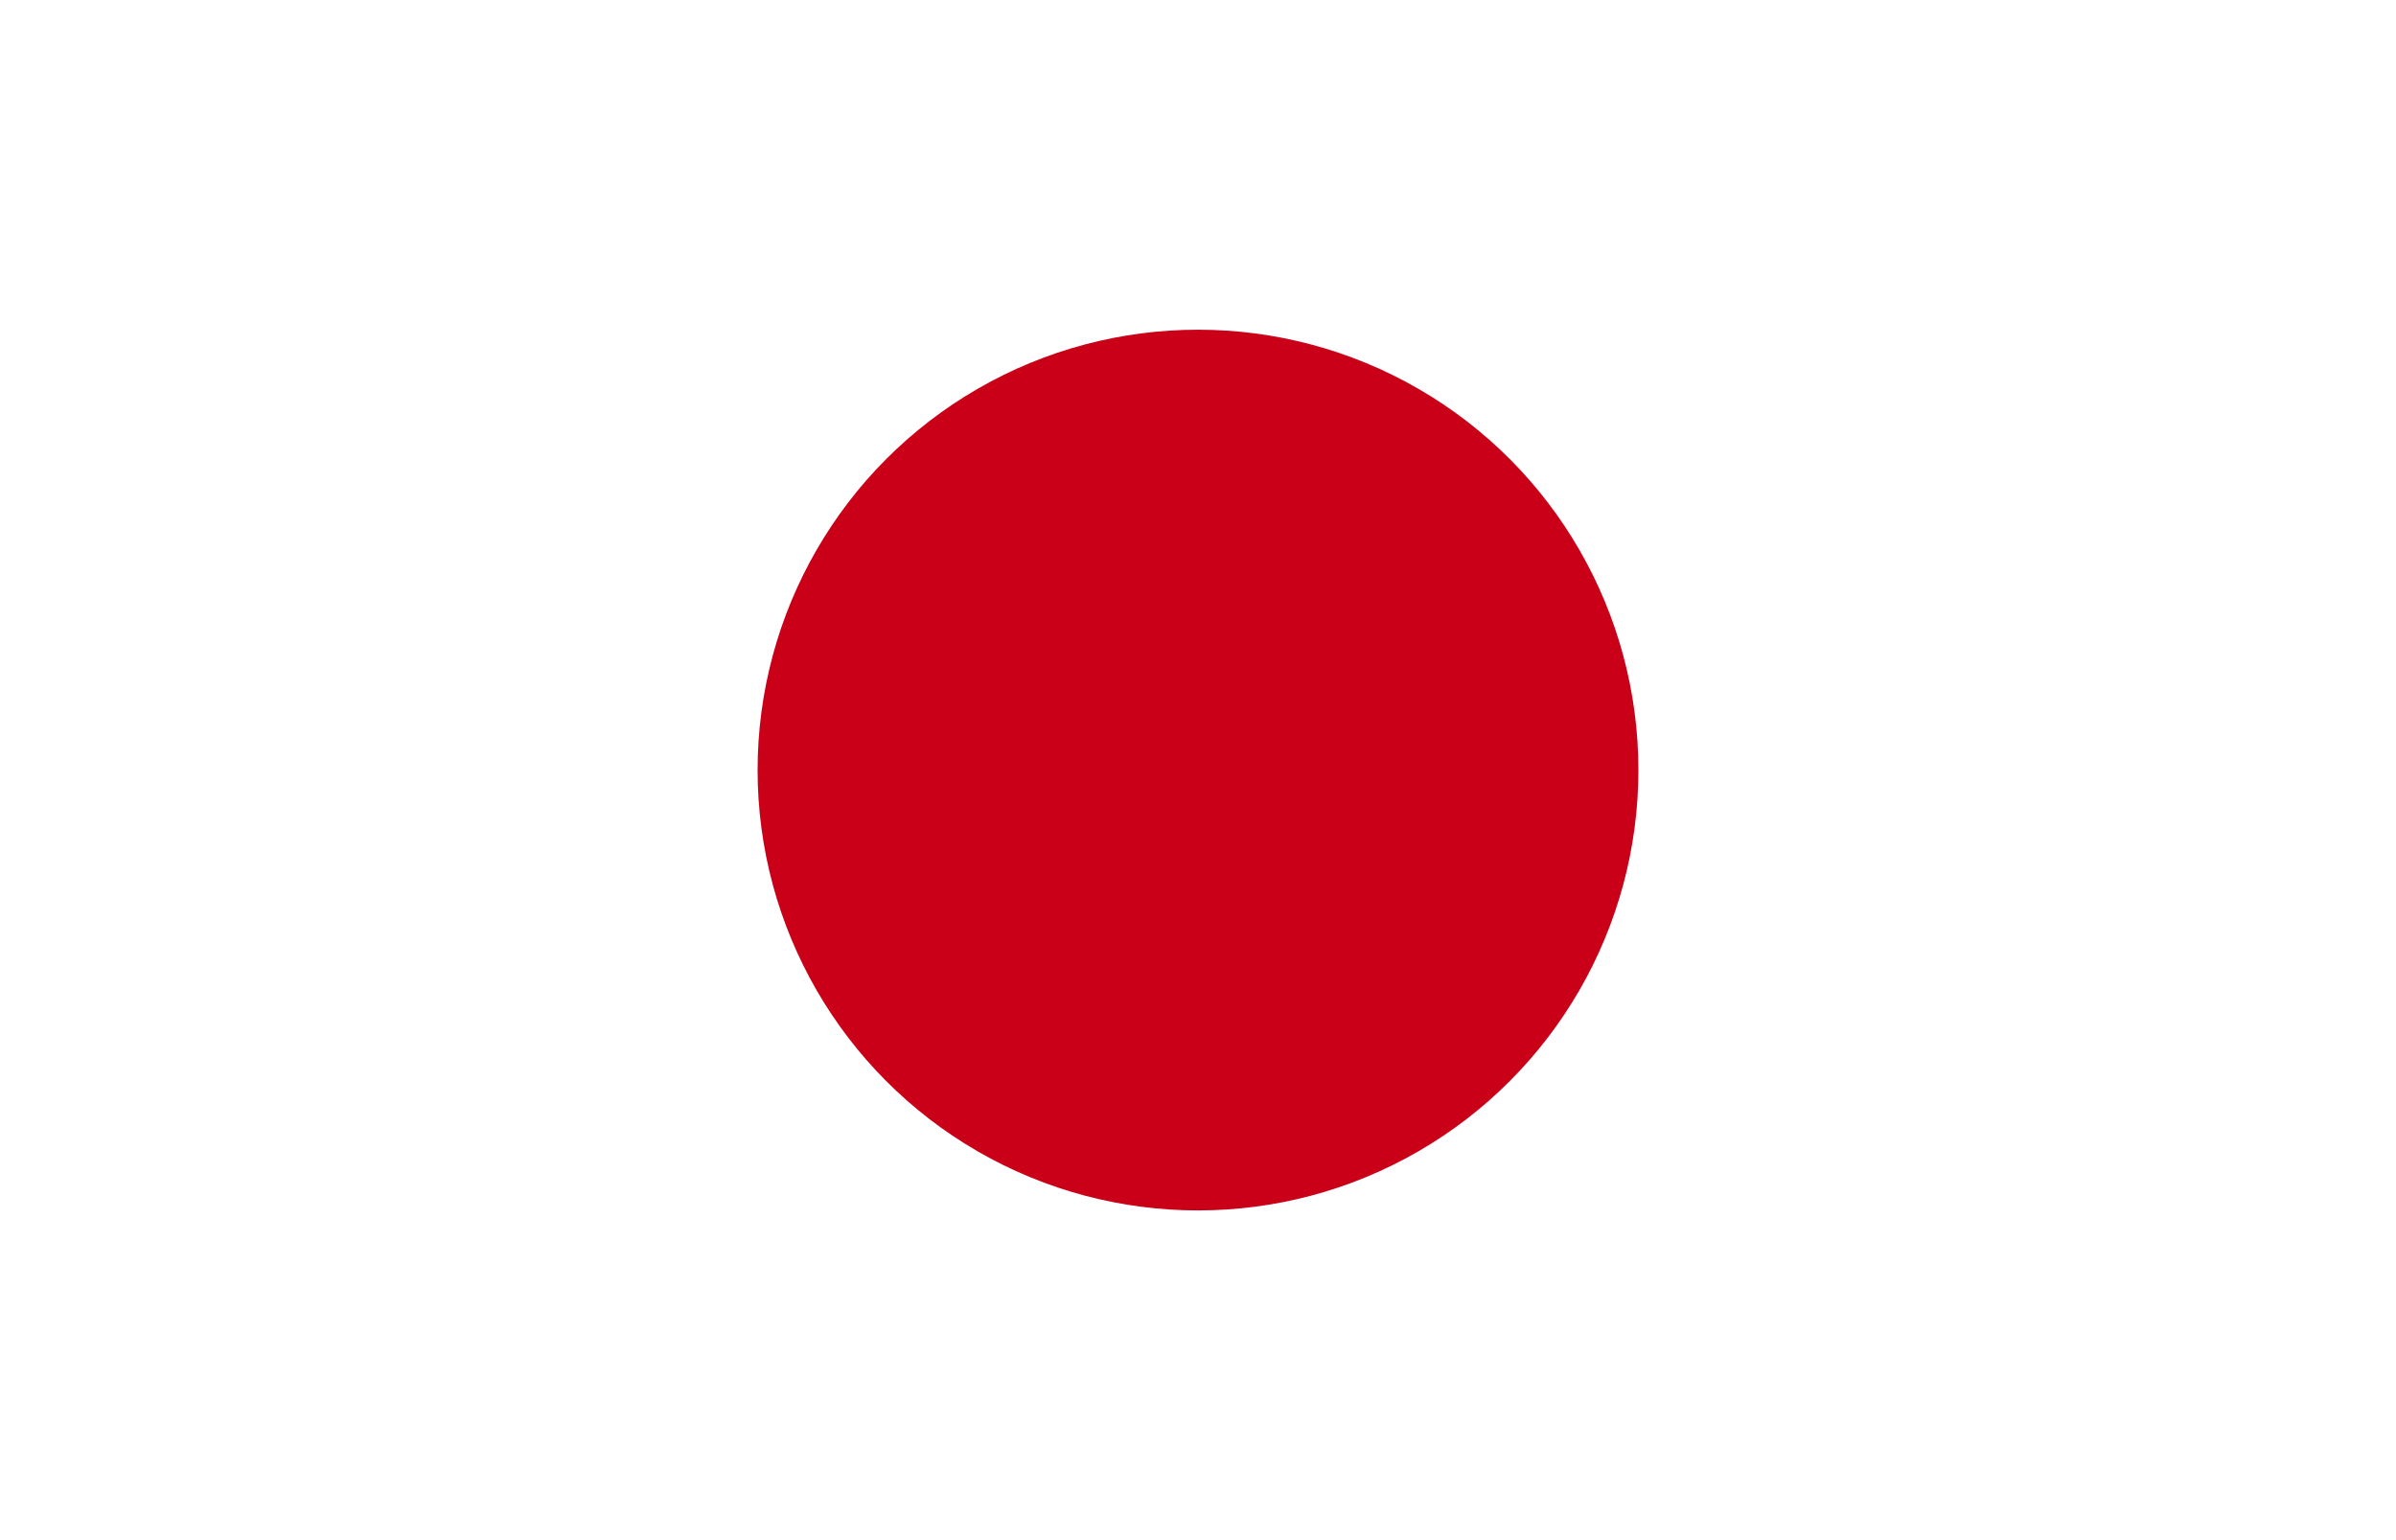 <?xml version="1.0" encoding="UTF-8"?>
<svg id="_圖層_1" data-name="圖層_1" xmlns="http://www.w3.org/2000/svg" viewBox="0 0 84 54">
  <defs>
    <style>
      .cls-1 {
        fill: #ca0018;
      }

      .cls-2 {
        fill: #fff;
      }
    </style>
  </defs>
  <rect class="cls-2" width="84" height="54"/>
  <circle class="cls-1" cx="42" cy="27" r="15.44"/>
</svg>